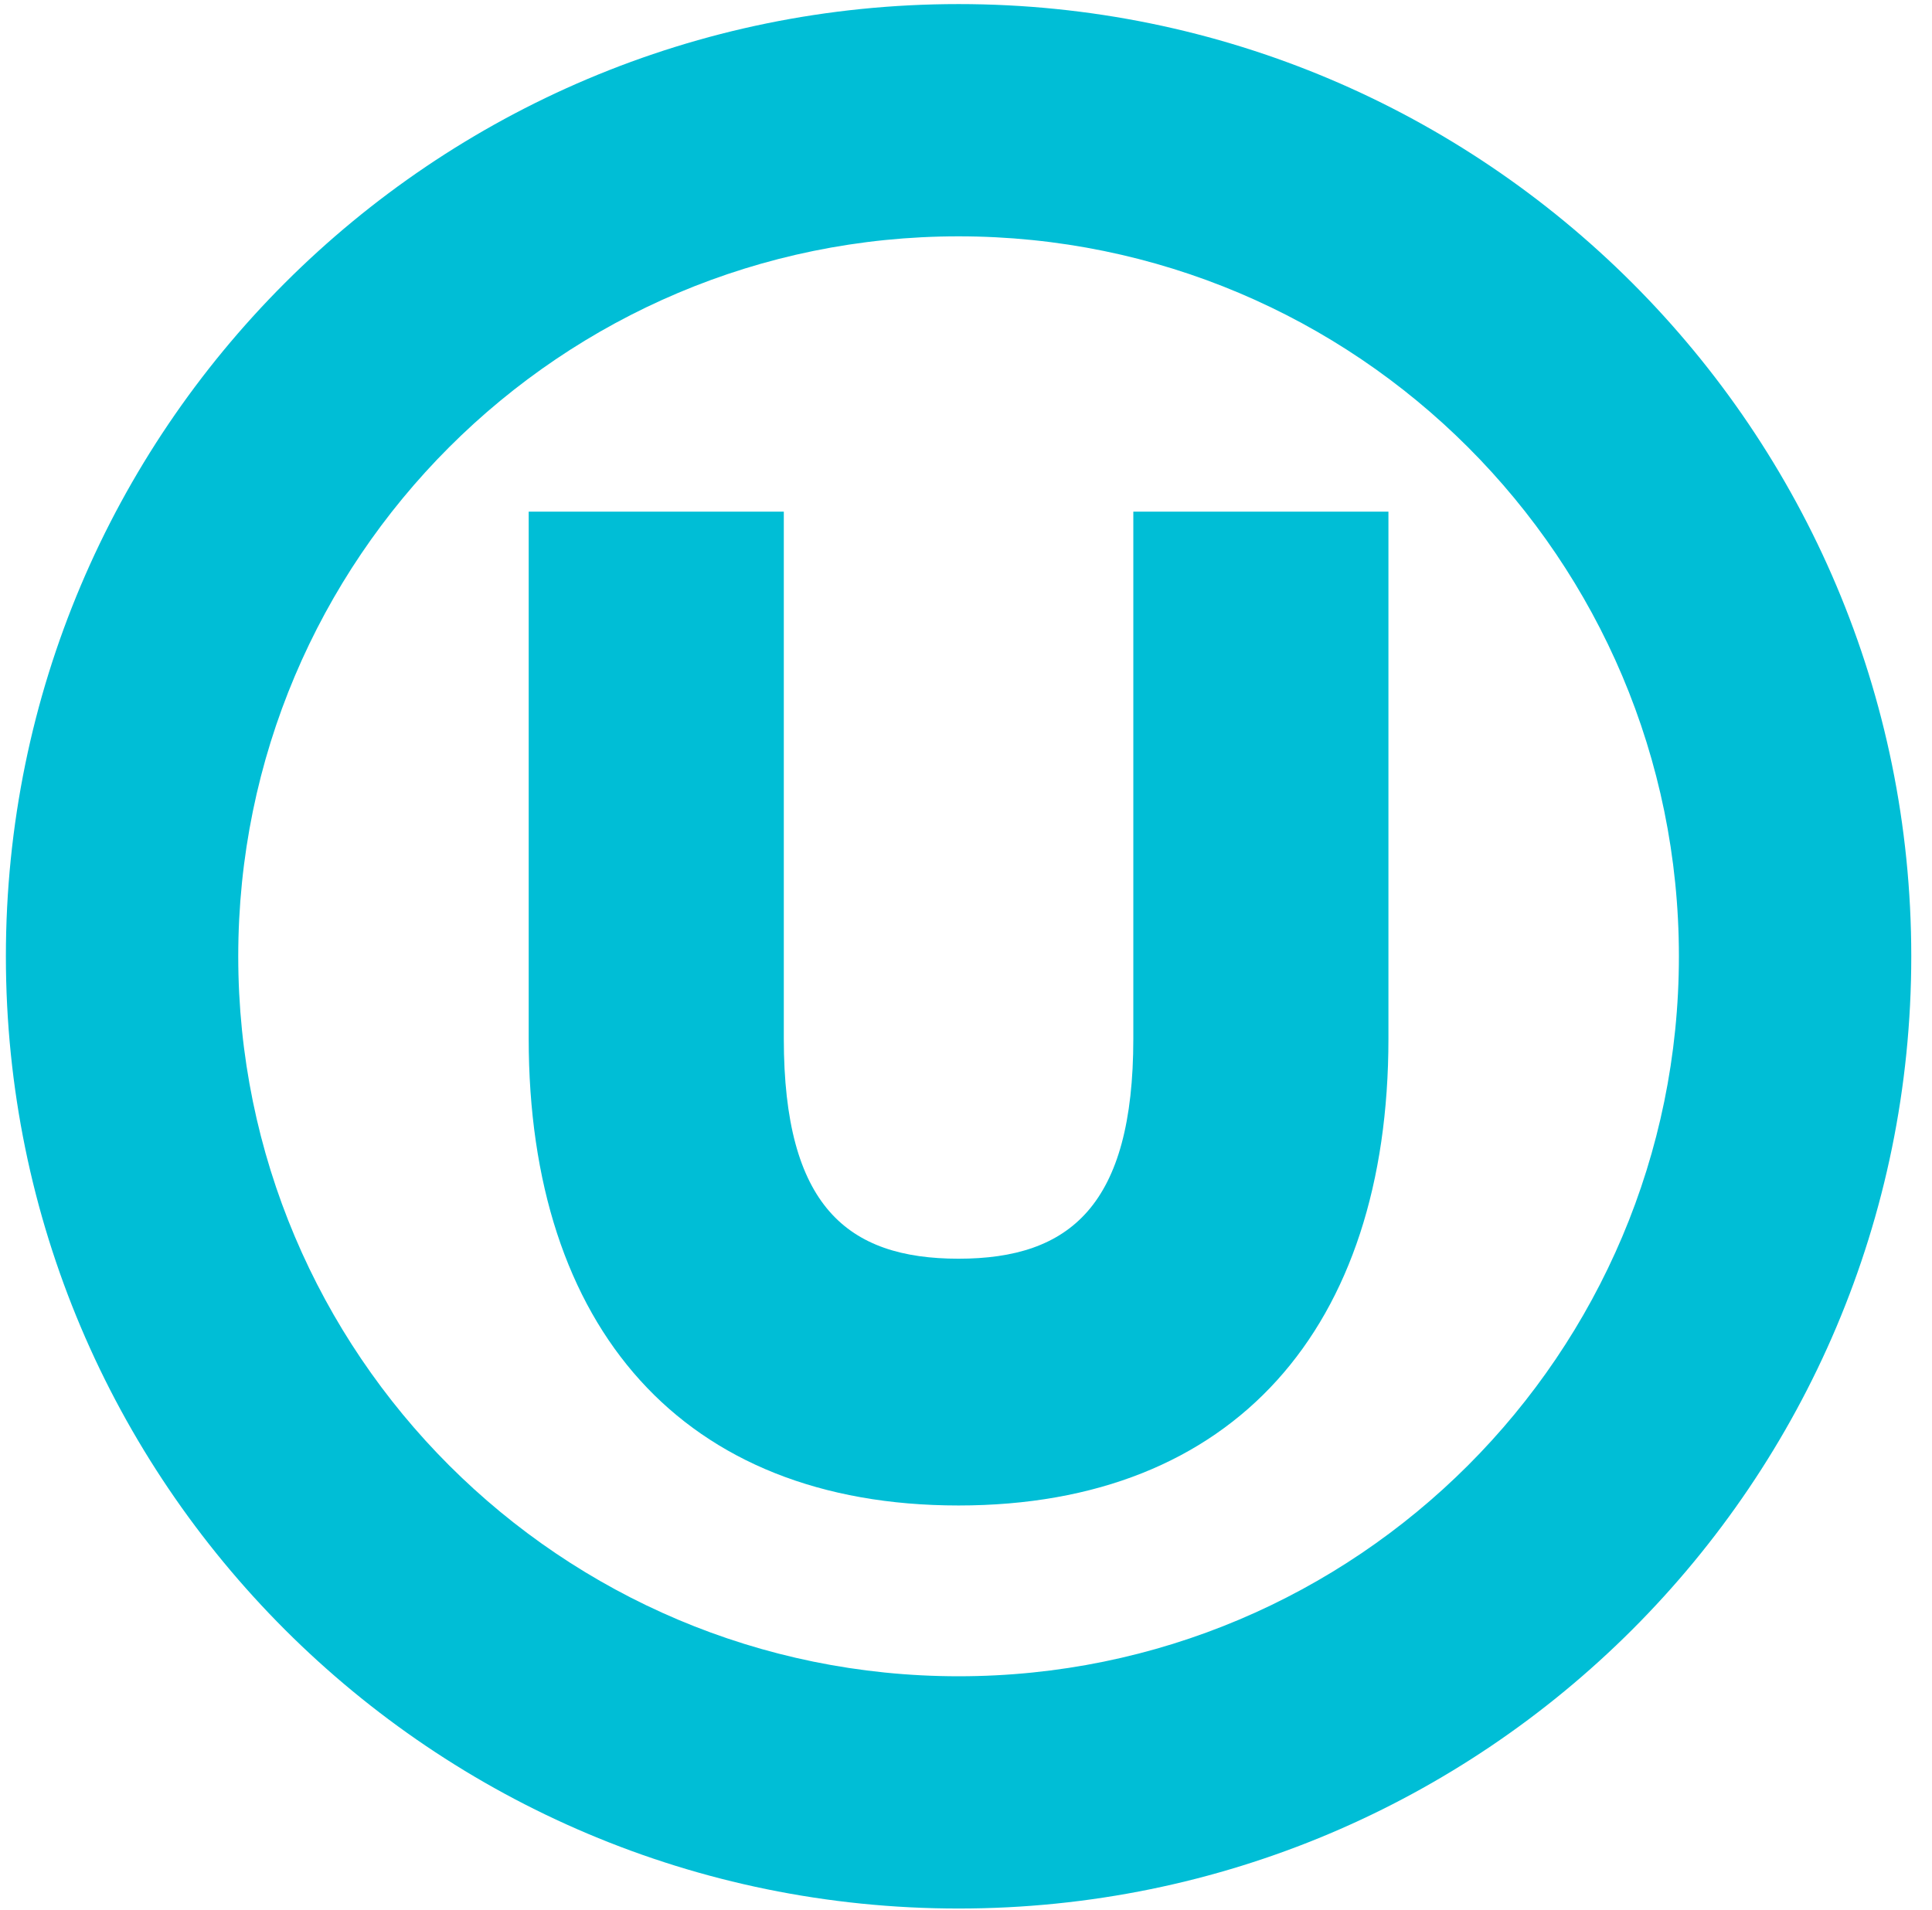 <svg width="89" height="88" viewBox="0 0 89 88" fill="none" xmlns="http://www.w3.org/2000/svg">
<g clip-path="url(#clip0_4282_2395)">
<path d="M10.975 44.062C10.975 62.387 25.827 77.234 44.158 77.234C62.489 77.234 77.341 62.387 77.341 44.062C77.341 25.736 62.489 10.889 44.158 10.889C25.827 10.889 10.975 25.736 10.975 44.062ZM44.158 87.935C19.917 87.935 0.271 68.295 0.271 44.062C0.271 19.829 19.917 0.188 44.158 0.188C68.398 0.188 88.045 19.829 88.045 44.062C88.045 68.295 68.398 87.935 44.158 87.935Z" fill="#00BED6"/>
<path d="M44.157 69.365C31.446 69.365 24.355 61.161 24.355 47.852V23.574H36.107V47.852C36.107 55.565 39.028 57.995 44.157 57.995C49.286 57.995 52.208 55.543 52.208 47.852V23.574H63.96V47.852C63.96 61.161 56.869 69.365 44.157 69.365Z" fill="#00BED6"/>
</g>
<defs>
<clipPath id="clip0_4282_2395">
<rect width="89" height="88" fill="white"/>
</clipPath>
</defs>
</svg>

